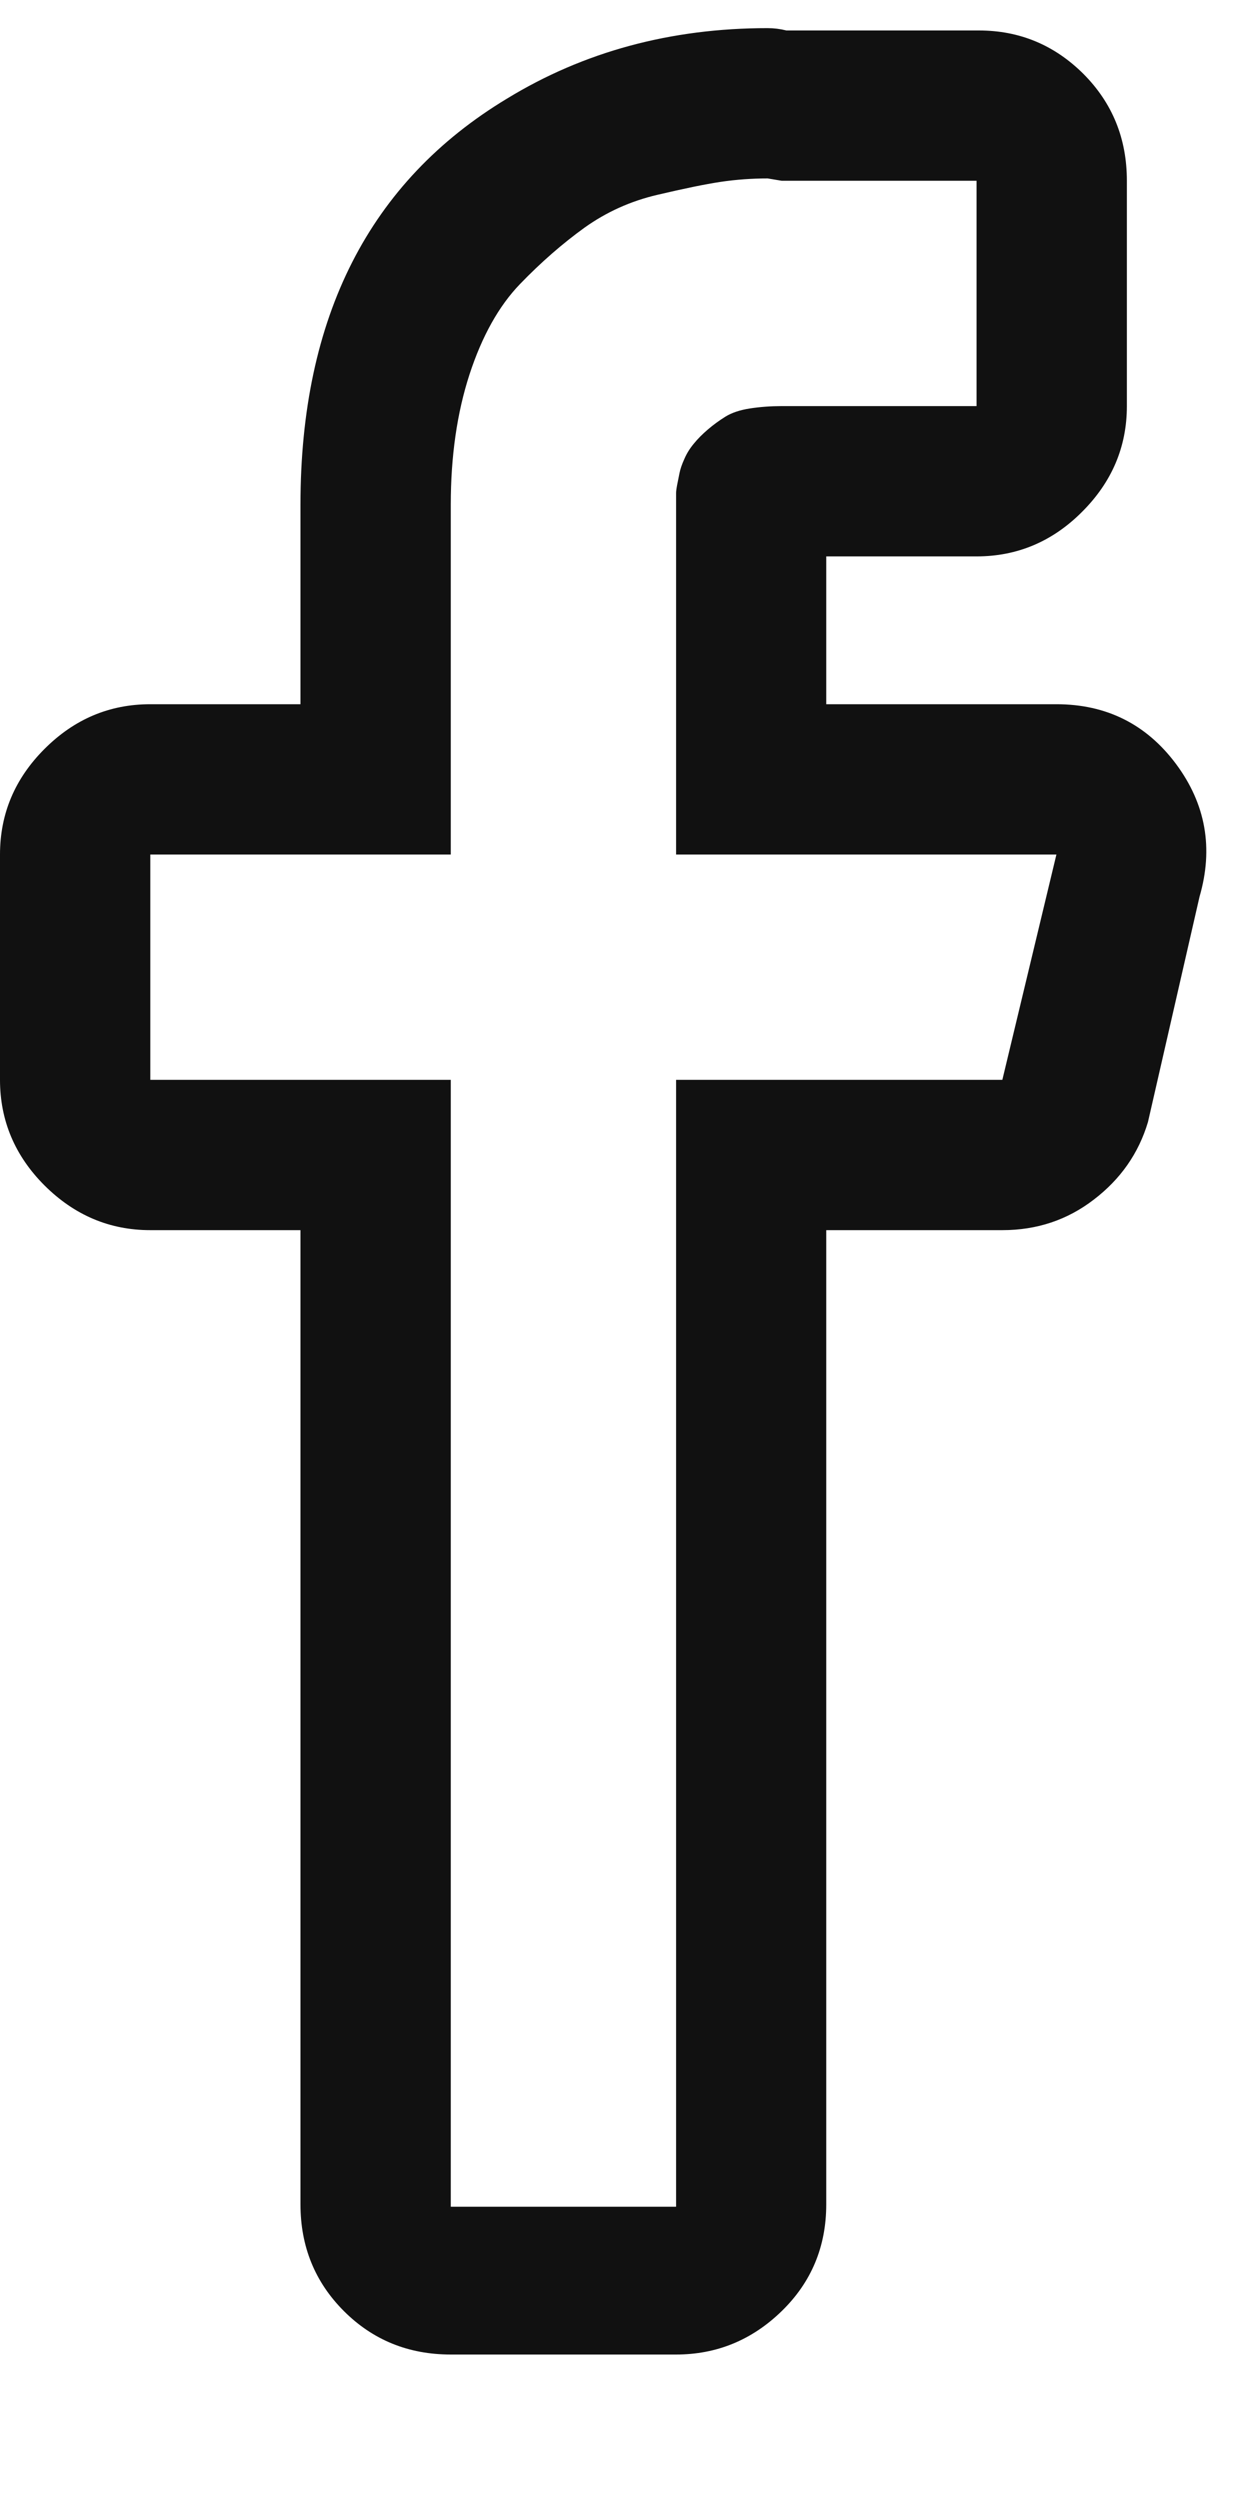 <svg width="8" height="16" viewBox="0 0 8 16" fill="none" xmlns="http://www.w3.org/2000/svg">
<path fill-rule="evenodd" clip-rule="evenodd" d="M5.003 14.791C4.813 14.976 4.587 15.069 4.327 15.069H2.885C2.614 15.069 2.386 14.976 2.201 14.791C2.016 14.606 1.923 14.378 1.923 14.108V7.873H0.962C0.701 7.873 0.476 7.777 0.285 7.587C0.095 7.397 0 7.171 0 6.911V5.469C0 5.208 0.095 4.983 0.285 4.793C0.476 4.602 0.701 4.507 0.962 4.507H1.923V3.23C1.923 2.028 2.364 1.162 3.245 0.631C3.736 0.331 4.292 0.18 4.913 0.18C4.953 0.18 4.993 0.185 5.033 0.195H6.265C6.525 0.195 6.748 0.288 6.934 0.473C7.119 0.659 7.212 0.886 7.212 1.157V2.599C7.212 2.86 7.116 3.085 6.926 3.275C6.736 3.466 6.51 3.561 6.25 3.561H5.288V4.507H6.761C7.081 4.507 7.337 4.635 7.527 4.89C7.717 5.146 7.767 5.429 7.677 5.739L7.347 7.181C7.287 7.382 7.171 7.547 7.001 7.677C6.831 7.808 6.636 7.873 6.415 7.873H5.288V14.108C5.288 14.378 5.193 14.606 5.003 14.791ZM2.885 14.123H4.327V6.911H6.415L6.761 5.469H4.327V3.155C4.327 3.145 4.329 3.128 4.334 3.102L4.349 3.027C4.354 3.002 4.364 2.972 4.38 2.937C4.395 2.902 4.415 2.87 4.44 2.84C4.465 2.809 4.495 2.779 4.53 2.749C4.565 2.719 4.602 2.692 4.642 2.667C4.682 2.642 4.735 2.624 4.8 2.614C4.865 2.604 4.933 2.599 5.003 2.599H6.25V1.157H5.003L4.913 1.142C4.813 1.142 4.713 1.149 4.612 1.164C4.512 1.179 4.377 1.207 4.207 1.247C4.036 1.287 3.881 1.357 3.741 1.457C3.601 1.558 3.463 1.678 3.328 1.818C3.193 1.958 3.085 2.151 3.005 2.396C2.925 2.642 2.885 2.92 2.885 3.23V5.469H0.962V6.911H2.885V14.123Z" fill="#111111"/>
</svg>
